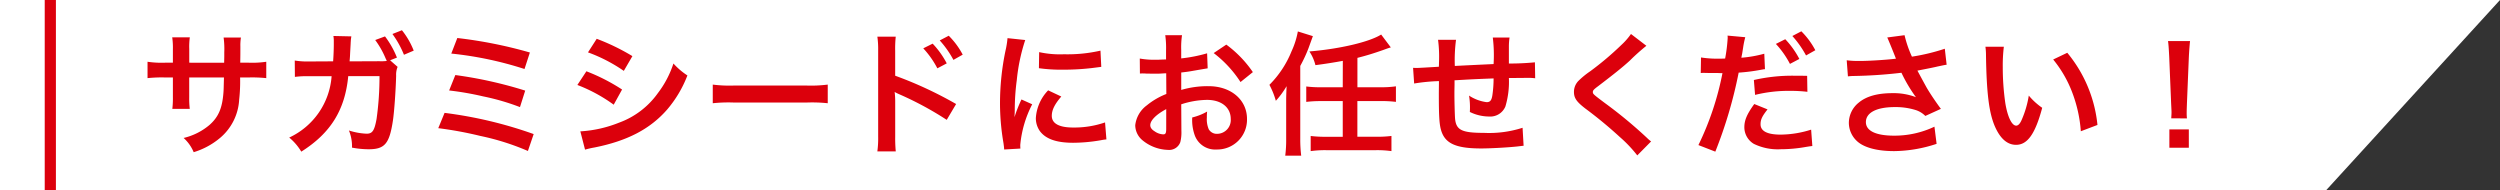 <svg xmlns="http://www.w3.org/2000/svg" width="447.217" height="34" viewBox="0 0 447.217 34">
  <rect x="0" y="0" width="447.217" height="34" fill="#333333" stroke="none"/>
  <g id="olution-sttl_pc.svg" transform="translate(-390 -2509.703)">
    <path id="パス_623" data-name="パス 623" d="M273.7,186.669H231.205l31.074-34H304.77Z" transform="translate(1068.422 2696.373) rotate(180)" fill="#fff"/>
    <path id="パス_1961" data-name="パス 1961" d="M0,0H414.435V34H0Z" transform="translate(390 2509.703)" fill="#fff"/>
    <path id="パス_6147" data-name="パス 6147" d="M8.856-14.784v-2.472a12,12,0,0,1,.1-2.064H5.808a12.791,12.791,0,0,1,.12,2.136v2.4H4.512a17.035,17.035,0,0,1-3.12-.168v2.928a24.415,24.415,0,0,1,3.072-.12H5.928v3.552a15.8,15.8,0,0,1-.1,2.064h3.12a14.773,14.773,0,0,1-.1-2.016v-3.6h6.216c-.048,1.656-.048,2.232-.1,2.784-.216,2.76-.912,4.344-2.544,5.76A11.147,11.147,0,0,1,7.848-1.32a7.13,7.13,0,0,1,1.8,2.544,13.34,13.34,0,0,0,4.68-2.52,9.611,9.611,0,0,0,3.456-6.888,29.1,29.1,0,0,0,.168-3.96H19.56a24.415,24.415,0,0,1,3.072.12v-2.928a17.035,17.035,0,0,1-3.12.168H17.976c.024-1.44.024-1.44.024-2.9a8.863,8.863,0,0,1,.1-1.608H15a15.3,15.3,0,0,1,.12,2.664v.768l-.024,1.08Zm35.928-.432,1.224-.48a16.049,16.049,0,0,0-2.136-3.792l-1.752.648a15.632,15.632,0,0,1,1.872,3.312l.12.24.072.192a8.076,8.076,0,0,1-1.32.048l-5.328.024c.072-.84.072-.864.1-1.512l.072-1.3.024-.456c0-.168.024-.288.024-.432a6.7,6.7,0,0,1,.1-.768l-3.216-.072a4.9,4.9,0,0,1,.072.936v.6c0,.7-.048,2.112-.12,3l-4.2.024a14.348,14.348,0,0,1-2.664-.168l.024,2.928a16.275,16.275,0,0,1,2.592-.12H34.32A13.144,13.144,0,0,1,26.736-1.392a9.783,9.783,0,0,1,2.16,2.52c5.256-3.312,7.824-7.464,8.4-13.512h5.592A54.148,54.148,0,0,1,42.36-4.7c-.384,2.088-.744,2.616-1.776,2.616a11.678,11.678,0,0,1-3.168-.576A7.327,7.327,0,0,1,37.968.408,16.221,16.221,0,0,0,40.944.7c2.88,0,3.72-.984,4.344-5.136.24-1.584.5-5.3.576-8.016a3.626,3.626,0,0,1,.264-1.584Zm4.224-1.728A14,14,0,0,0,46.9-20.592l-1.7.672a17.191,17.191,0,0,1,2.064,3.72Zm6.72.528a63.311,63.311,0,0,1,13.1,2.76l.96-2.952A80,80,0,0,0,56.808-19.2Zm-.384,6.6A52.78,52.78,0,0,1,61.416-8.76a41.253,41.253,0,0,1,6.6,1.92l.936-2.952a75.418,75.418,0,0,0-12.5-2.784ZM53.4-3.072A66.773,66.773,0,0,1,60.936-1.68a44.03,44.03,0,0,1,8.5,2.688l1.032-3.024A75.132,75.132,0,0,0,54.528-5.808Zm26.784-13.56a28.177,28.177,0,0,1,6.408,3.312l1.536-2.64a38.486,38.486,0,0,0-6.384-3.1Zm-1.9,5.832a28.07,28.07,0,0,1,6.5,3.528L86.28-9.984A33.929,33.929,0,0,0,79.9-13.248ZM79.656.768a15.5,15.5,0,0,1,1.68-.384c5.9-1.176,9.984-3.312,13.032-6.816a20.95,20.95,0,0,0,3.6-6.072,12.392,12.392,0,0,1-2.5-2.136,17.756,17.756,0,0,1-2.784,5.3,14.671,14.671,0,0,1-6.936,5.28A21.966,21.966,0,0,1,78.816-2.5Zm22.848-8.3a26.347,26.347,0,0,1,3.912-.12H119.16a26.347,26.347,0,0,1,3.912.12v-3.336a23.569,23.569,0,0,1-3.888.168H106.392a23.569,23.569,0,0,1-3.888-.168ZM135.24,1.08a24.619,24.619,0,0,1-.1-2.664V-7.92a13.712,13.712,0,0,0-.1-1.632,7.754,7.754,0,0,0,.816.408,58.285,58.285,0,0,1,8.5,4.584l1.68-2.832a69.807,69.807,0,0,0-10.9-5.064V-16.92a19.886,19.886,0,0,1,.1-2.52h-3.288a15.728,15.728,0,0,1,.144,2.448V-1.608a17.5,17.5,0,0,1-.144,2.688Zm4.92-18.432a16.2,16.2,0,0,1,2.52,3.576l1.68-.888a15.553,15.553,0,0,0-2.52-3.528Zm7.056,1.128a13.879,13.879,0,0,0-2.5-3.384l-1.608.84a17.683,17.683,0,0,1,2.448,3.48Zm10.32,16.8c-.024-.312-.024-.5-.024-.648a19.7,19.7,0,0,1,2.136-7.272l-1.92-.864A24.478,24.478,0,0,0,156.48-5.04c.024-.6.048-.792.048-1.32a40.071,40.071,0,0,1,.36-5.3A33.089,33.089,0,0,1,158.4-18.84l-3.168-.336a15.7,15.7,0,0,1-.36,2.232,46.075,46.075,0,0,0-.984,9.384,41.863,41.863,0,0,0,.624,7.176c.072.552.1.7.12,1.128ZM160.848-13.8a28.491,28.491,0,0,0,4.32.264,42.989,42.989,0,0,0,5.136-.288c1.152-.144,1.512-.192,1.7-.216l-.144-2.9a26.466,26.466,0,0,1-6.528.648,17.3,17.3,0,0,1-4.44-.384ZM162.5-9.84A7.84,7.84,0,0,0,160.3-4.9a4.02,4.02,0,0,0,.72,2.352c1.056,1.416,2.976,2.088,5.952,2.088a29.6,29.6,0,0,0,4.968-.456,8.021,8.021,0,0,1,.984-.144L172.68-4.1a16.866,16.866,0,0,1-5.712.912c-2.5,0-3.816-.72-3.816-2.088,0-1.032.5-2.064,1.7-3.456Zm23.808,2.5a15.362,15.362,0,0,1,4.608-.792c2.568,0,4.248,1.344,4.248,3.408a2.466,2.466,0,0,1-2.424,2.664,1.66,1.66,0,0,1-1.512-.816,4.624,4.624,0,0,1-.336-2.112,8.321,8.321,0,0,1,.048-1.056,10.125,10.125,0,0,1-2.664,1.056,8.018,8.018,0,0,0,.408,3.072A3.874,3.874,0,0,0,192.624.744a5.332,5.332,0,0,0,5.448-5.472c0-3.408-2.856-5.856-6.864-5.856a16.642,16.642,0,0,0-4.9.672v-3.12c.912-.1,1.392-.168,2.184-.312,1.656-.288,2.112-.36,2.544-.432l-.1-2.688a26.766,26.766,0,0,1-4.632.912v-1.536a14.735,14.735,0,0,1,.144-2.616h-3a16.445,16.445,0,0,1,.144,2.76v1.584c-.264,0-.384,0-.96.024-.336.024-.6.024-.84.024a14.719,14.719,0,0,1-2.9-.216l.024,2.688a4.5,4.5,0,0,1,.5-.024c.072,0,.288,0,.6.024.288,0,.96.024,1.32.024.6,0,.936,0,1.3-.024.792-.048.792-.048.984-.048l.024,3.7a12.839,12.839,0,0,0-3.5,2.04A5.122,5.122,0,0,0,178.08-3.6,3.525,3.525,0,0,0,179.4-.888a7.476,7.476,0,0,0,4.536,1.7,2.109,2.109,0,0,0,2.208-1.392,7.146,7.146,0,0,0,.192-2.04Zm-2.688,4.368c0,.792-.12,1.008-.528,1.008A2.885,2.885,0,0,1,181.56-2.5c-.552-.336-.792-.7-.792-1.1,0-.864,1.056-1.92,2.856-2.88Zm15.5-10.128a20.356,20.356,0,0,0-4.752-4.92l-2.256,1.512a20.5,20.5,0,0,1,4.8,5.184Zm16.08,2.712h-3.792a20.338,20.338,0,0,1-2.736-.144v2.76a21.352,21.352,0,0,1,2.736-.144h3.792v6.384h-2.976a20.738,20.738,0,0,1-2.76-.144V1.032a18.485,18.485,0,0,1,2.76-.168h8.928a18.272,18.272,0,0,1,2.76.168V-1.68a20.738,20.738,0,0,1-2.76.144h-3.336V-7.92H222a20.945,20.945,0,0,1,2.712.144V-10.56a17.394,17.394,0,0,1-2.712.168h-4.176v-5.256c1.608-.408,2.856-.792,4.632-1.416.72-.264.84-.312,1.344-.456l-1.728-2.3c-2.088,1.32-7.368,2.568-12.84,3.024a7.771,7.771,0,0,1,1.08,2.448c1.368-.168,3.384-.48,4.9-.768ZM205.08-1.152a22.057,22.057,0,0,1-.168,3h2.856a23.664,23.664,0,0,1-.168-2.976v-13.08a25.173,25.173,0,0,0,1.464-3.144l.792-2.184-2.688-.84a14.563,14.563,0,0,1-1.128,3.552,17.9,17.9,0,0,1-3.96,6,14.22,14.22,0,0,1,1.152,2.856,15.24,15.24,0,0,0,1.92-2.616c-.072,1.848-.072,2.136-.072,2.76Zm42.288-1.992a19.517,19.517,0,0,1-6.936.912c-3.912,0-4.944-.5-5.136-2.52-.048-.48-.12-3.1-.12-4.344v-.5c.024-1.272.024-1.272.024-1.392v-.648c3.336-.192,3.336-.192,6.984-.336a20.684,20.684,0,0,1-.216,3c-.144.936-.408,1.248-1.032,1.248A7.443,7.443,0,0,1,237.792-8.9a12.777,12.777,0,0,1,.168,1.968c0,.336,0,.48-.024.96a7.867,7.867,0,0,0,3.432.816,2.925,2.925,0,0,0,2.928-1.8,15.344,15.344,0,0,0,.624-5.088c1.128,0,2.5-.024,3.336-.024a8.414,8.414,0,0,1,1.368.072l-.048-2.856a46.28,46.28,0,0,1-4.656.216v-3a10.938,10.938,0,0,1,.12-1.656h-3a25.957,25.957,0,0,1,.144,4.752c-3.576.168-3.576.168-6.936.336a27.96,27.96,0,0,1,.216-4.68h-3.216a23.681,23.681,0,0,1,.168,4.08c0,.144,0,.36-.024.744-2.376.144-3.7.216-3.912.216-.12,0-.36,0-.7-.024l.192,2.808a32.779,32.779,0,0,1,4.44-.432c-.024,1.872-.024,1.968-.024,2.328,0,4.128.1,5.472.432,6.552.72,2.3,2.664,3.168,7.152,3.168,1.584,0,4.752-.168,6.5-.36.816-.1.816-.1,1.08-.12ZM266.76-19.92a11.9,11.9,0,0,1-1.752,1.992,53.792,53.792,0,0,1-5.544,4.68,14.718,14.718,0,0,0-2.112,1.728,2.8,2.8,0,0,0-.792,1.944c0,1.1.432,1.752,2.016,2.976a76.121,76.121,0,0,1,6.192,5.112,23.183,23.183,0,0,1,3.12,3.288L270.36-.7a5.985,5.985,0,0,1-.7-.6A80.672,80.672,0,0,0,262.1-7.56c-2.112-1.584-2.16-1.632-2.16-1.992,0-.264.168-.456.912-1.008,2.808-2.136,4.488-3.48,5.712-4.608a36.616,36.616,0,0,1,2.952-2.64Zm12.48,6.984a3.583,3.583,0,0,1,.456-.024c.192,0,.624,0,.96.024h1.7l.528.024h.24a51.754,51.754,0,0,1-4.3,12.864l3.024,1.176a79.821,79.821,0,0,0,4.176-14.136,32.62,32.62,0,0,0,3.936-.5l.552-.1a1.055,1.055,0,0,0,.216-.024l-.12-2.76a21.881,21.881,0,0,1-4.1.72c.072-.432.12-.624.144-.744.072-.432.12-.768.168-1.056a16.267,16.267,0,0,1,.384-1.872l-3.168-.288a3.254,3.254,0,0,1,.024.432,29.13,29.13,0,0,1-.456,3.672c-.552.024-.816.024-1.1.024a19.1,19.1,0,0,1-3.216-.216Zm13.44-5.208a16.2,16.2,0,0,1,2.52,3.576l1.68-.888a15.553,15.553,0,0,0-2.52-3.528Zm5.592,5.712c-1.1-.024-1.656-.024-2.376-.024a30.673,30.673,0,0,0-7.152.768l.216,2.664a24.815,24.815,0,0,1,6.336-.72,24.985,24.985,0,0,1,3.024.168Zm-9.456,5.04c-1.32,1.824-1.776,2.9-1.776,4.176a3.468,3.468,0,0,0,1.7,2.952,9.745,9.745,0,0,0,4.824.96,25.719,25.719,0,0,0,4.464-.408c.624-.1.744-.12,1.176-.168l-.216-2.928a18.367,18.367,0,0,1-5.448.888c-2.4,0-3.6-.624-3.6-1.848,0-.864.288-1.44,1.248-2.664Zm10.92-9.624a13.88,13.88,0,0,0-2.5-3.384l-1.608.84a17.683,17.683,0,0,1,2.448,3.48Zm5.832,4.68a9.018,9.018,0,0,1,1.056-.072,83.636,83.636,0,0,0,8.52-.576,26.54,26.54,0,0,0,2.592,4.368,11.15,11.15,0,0,0-4.152-.72c-2.736,0-4.728.552-6.12,1.728a4.669,4.669,0,0,0-1.728,3.576,4.477,4.477,0,0,0,1.416,3.24c1.224,1.176,3.6,1.824,6.672,1.824a24.776,24.776,0,0,0,7.608-1.3l-.384-3.072a16.675,16.675,0,0,1-7.224,1.608c-3.264,0-5.04-.864-5.04-2.424,0-1.7,1.92-2.688,5.184-2.688a12.028,12.028,0,0,1,3.792.552,4.24,4.24,0,0,1,1.656,1.032L322.2-6.528c-.84-1.128-1.9-2.688-2.544-3.792-.24-.432-.792-1.44-1.656-3.048q2.988-.576,3.528-.72c.816-.168,1.08-.24,1.7-.336L322.9-17.28a36.518,36.518,0,0,1-5.88,1.416,20.11,20.11,0,0,1-1.32-3.84l-3.1.408c.12.192,1.152,2.736,1.56,3.792-1.488.192-4.68.408-6.48.408a16.454,16.454,0,0,1-2.328-.12Zm24.6-5.3a11.462,11.462,0,0,1,.1,1.536c.1,6.648.528,10.128,1.512,12.528.96,2.3,2.256,3.48,3.864,3.48,2.04,0,3.432-1.944,4.68-6.624a11.847,11.847,0,0,1-2.4-2.184,17.694,17.694,0,0,1-1.272,4.344c-.288.672-.624,1.032-.984,1.032-.768,0-1.536-1.536-1.944-4.032a44.911,44.911,0,0,1-.456-6.432,27.9,27.9,0,0,1,.192-3.648Zm12.12,2.28a20.949,20.949,0,0,1,3.408,5.9,24.329,24.329,0,0,1,1.536,6.936l2.976-1.128a23.928,23.928,0,0,0-5.4-12.912ZM366.216-4.824a8.571,8.571,0,0,1-.048-1.008c0-.336,0-.336.048-1.728l.336-8.16c.048-1.032.144-2.28.216-2.928h-3.936c.1.672.168,1.872.216,2.928l.336,8.16c.072,1.44.072,1.44.072,1.7,0,.288-.024.528-.048,1.032Zm.336,5.256V-2.856h-3.48V.432Z" transform="translate(415 2535.703)" fill="#dc000c"/>
    <rect id="長方形_691" data-name="長方形 691" width="2" height="34" transform="translate(398 2509.703)" fill="#dc000c"/>
  </g>
</svg>
